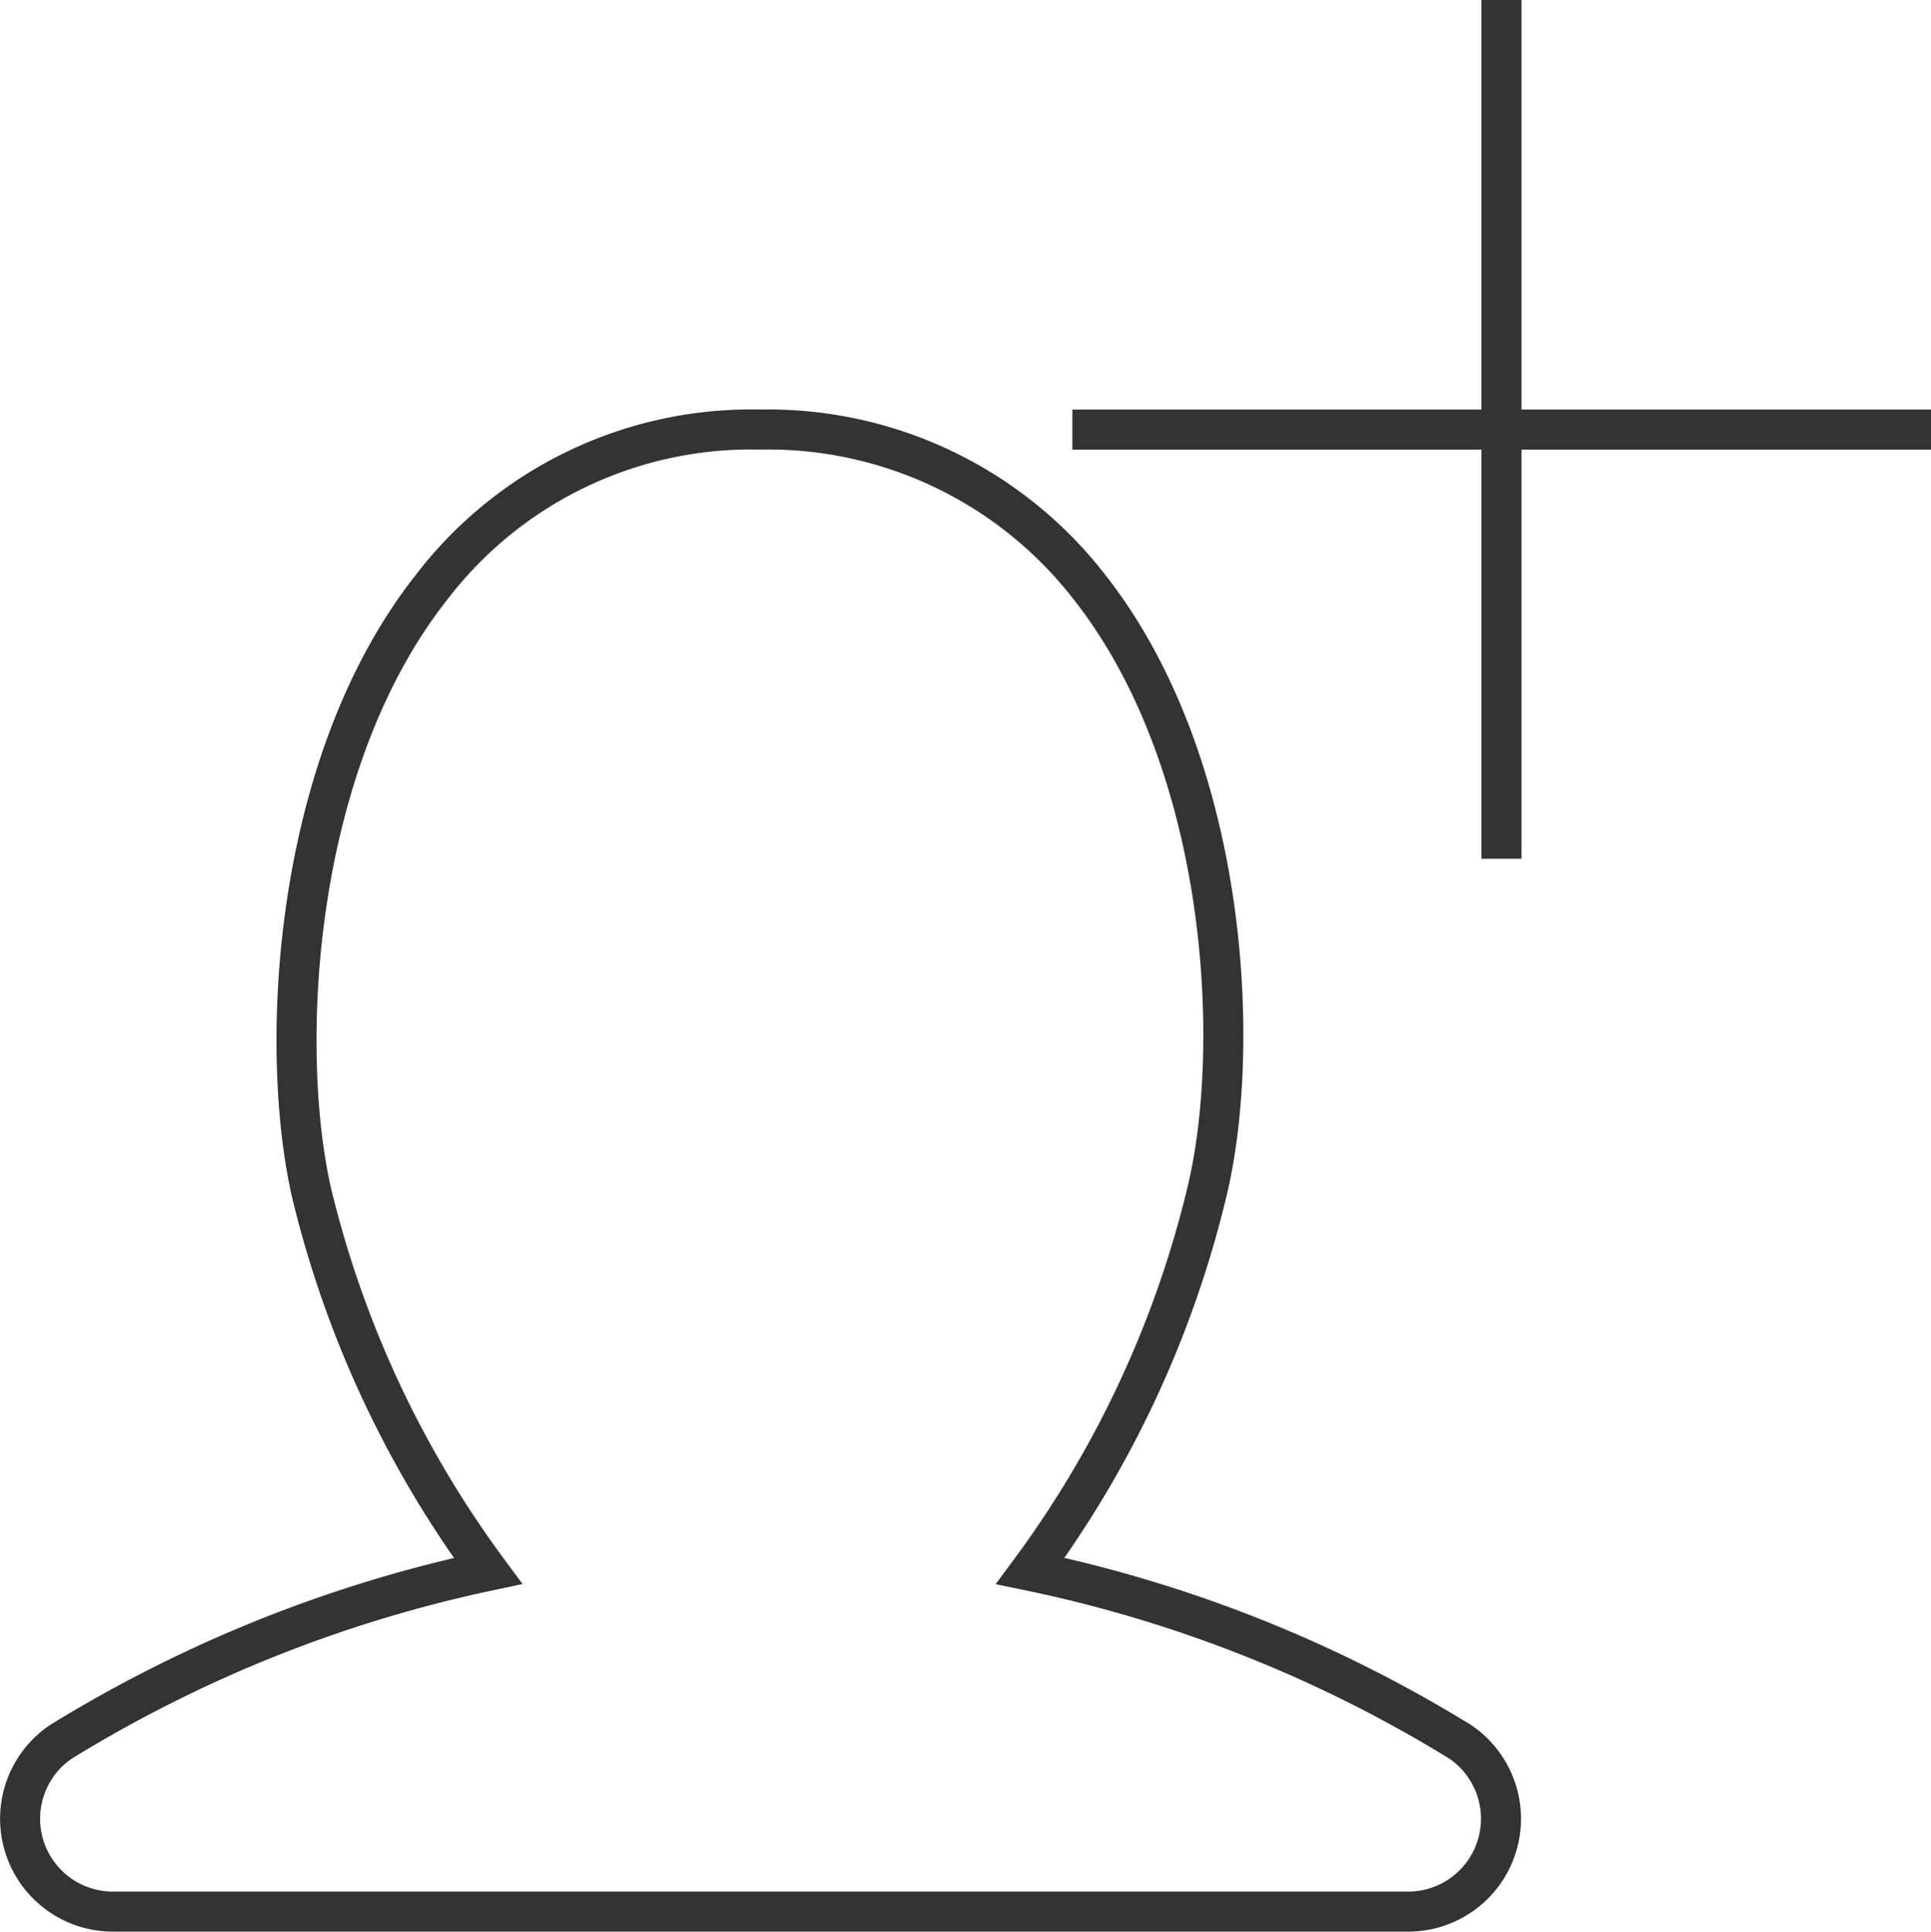 <svg id="Layer_1" data-name="Layer 1" xmlns="http://www.w3.org/2000/svg" viewBox="0 0 48.24 48.25"><defs><style>.cls-1{fill:none;stroke:#333;stroke-miterlimit:10;}</style></defs><title>agregar_persona</title><path id="usericon" class="cls-1" d="M36.74,43.51A33.5,33.5,0,0,0,26,39.24a26.19,26.19,0,0,0,4.41-9.46c.88-3.62.54-10.7-2.93-15.11a10.15,10.15,0,0,0-8.23-3.94,10.05,10.05,0,0,0-8.21,3.94c-3.48,4.41-3.82,11.49-3,15.11a26.19,26.19,0,0,0,4.41,9.46A33.68,33.68,0,0,0,1.78,43.51a2.32,2.32,0,0,0,1.29,4.24H35.46a2.32,2.32,0,0,0,1.28-4.24Z" transform="translate(-0.26)"/><line class="cls-1" x1="37.51" x2="37.51" y2="21.45"/><line class="cls-1" x1="26.79" y1="10.73" x2="48.24" y2="10.73"/></svg>